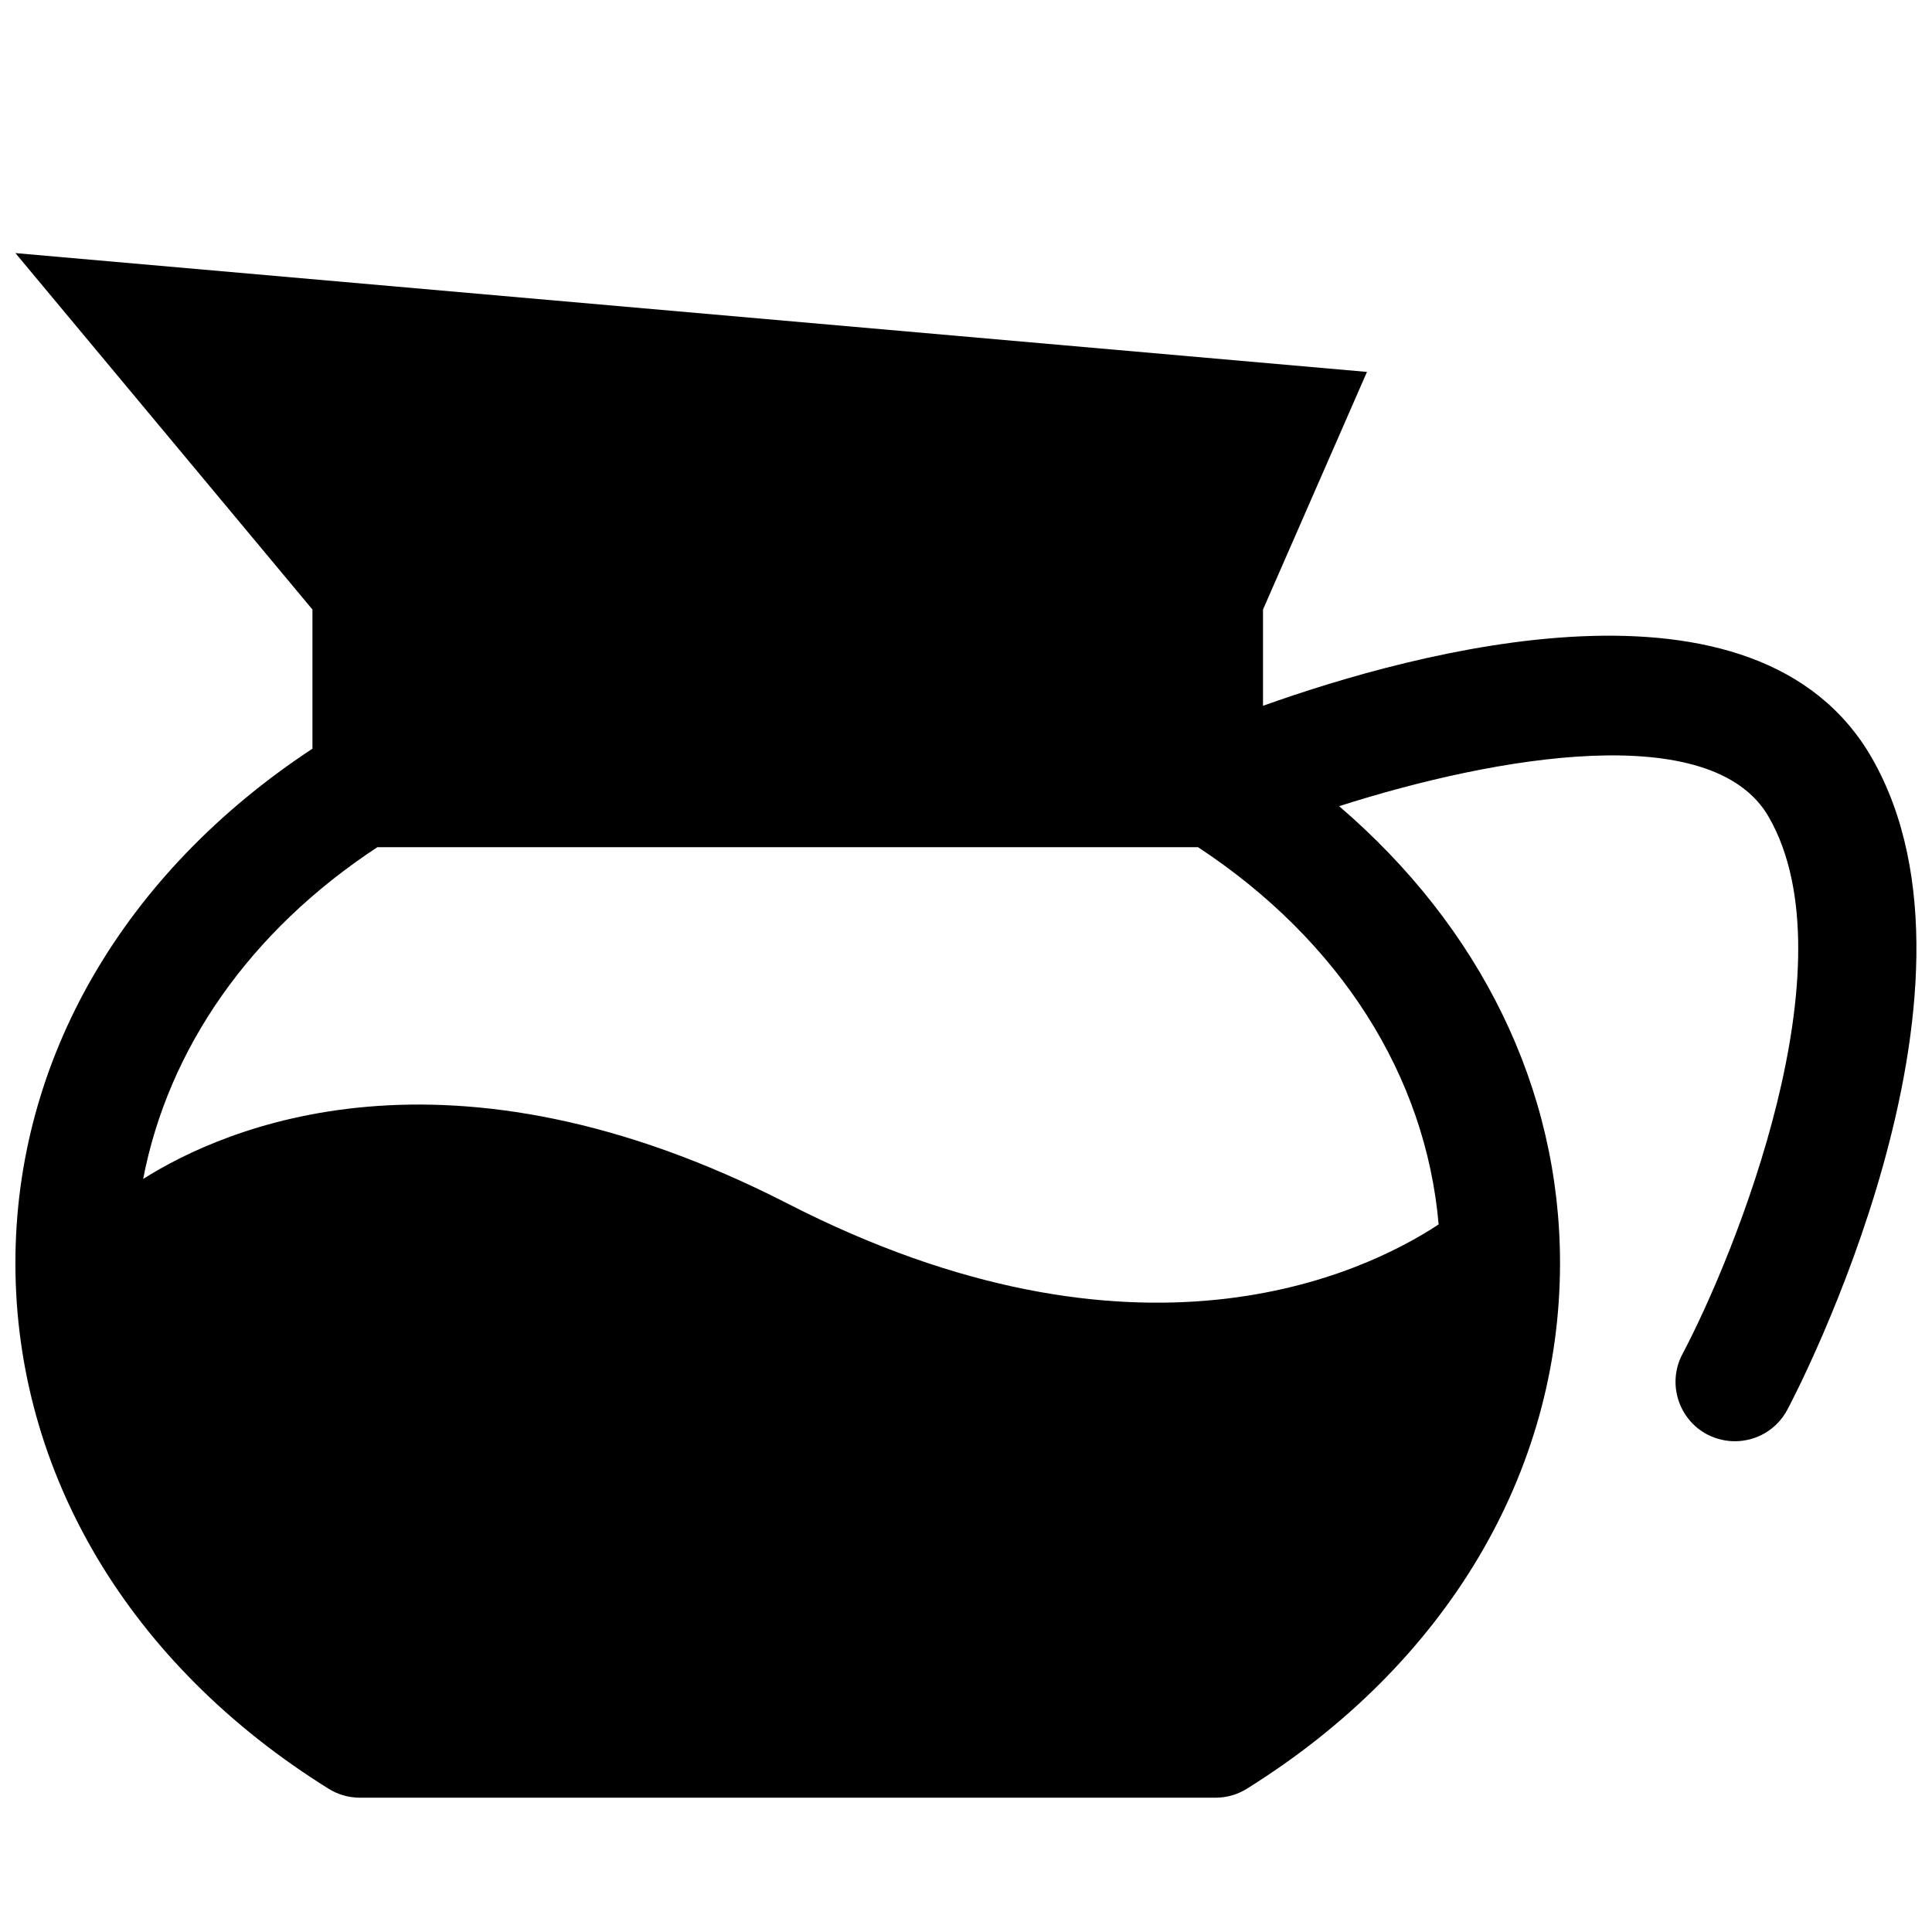 <?xml version="1.0" encoding="UTF-8"?>
<!-- Uploaded to: ICON Repo, www.svgrepo.com, Generator: ICON Repo Mixer Tools -->
<svg width="800px" height="800px" version="1.1" viewBox="144 144 512 512" xmlns="http://www.w3.org/2000/svg">
 <defs>
  <clipPath id="a">
   <path d="m148.09 211h503.81v410h-503.81z"/>
  </clipPath>
 </defs>
 <g clip-path="url(#a)">
  <path d="m640.12 344.96c-30.48-53.215-120.95-28.371-161.41-13.918v-25.504l27.551-62.977-358.18-31.488 78.719 94.465v36.871c-49.969 32.906-78.719 82.246-78.719 136.31 0 55.672 30.23 106.43 82.973 139.3 2.516 1.574 5.383 2.391 8.344 2.391h226.71c2.961 0 5.856-0.82 8.344-2.394 52.711-32.871 82.969-83.629 82.969-139.3 0-46.289-21.16-89.016-58.535-121.07 41.562-13.289 98.969-23.27 113.89 2.93 22.262 38.918-8.973 115.91-22.922 142.29-4.062 7.684-1.102 17.223 6.582 21.285 2.328 1.195 4.848 1.793 7.336 1.793 5.637 0 11.117-3.055 13.918-8.406 2.394-4.473 57.781-110.68 22.418-172.59zm-114.87 123.53c-19.965 13.133-79.887 41.941-172.49-5.508-90.277-46.258-149.38-20.09-170.82-6.551 6.641-34.512 28.242-65.684 62.062-87.914h217.49c37.754 24.844 60.363 60.707 63.762 99.973z"/>
 </g>
</svg>